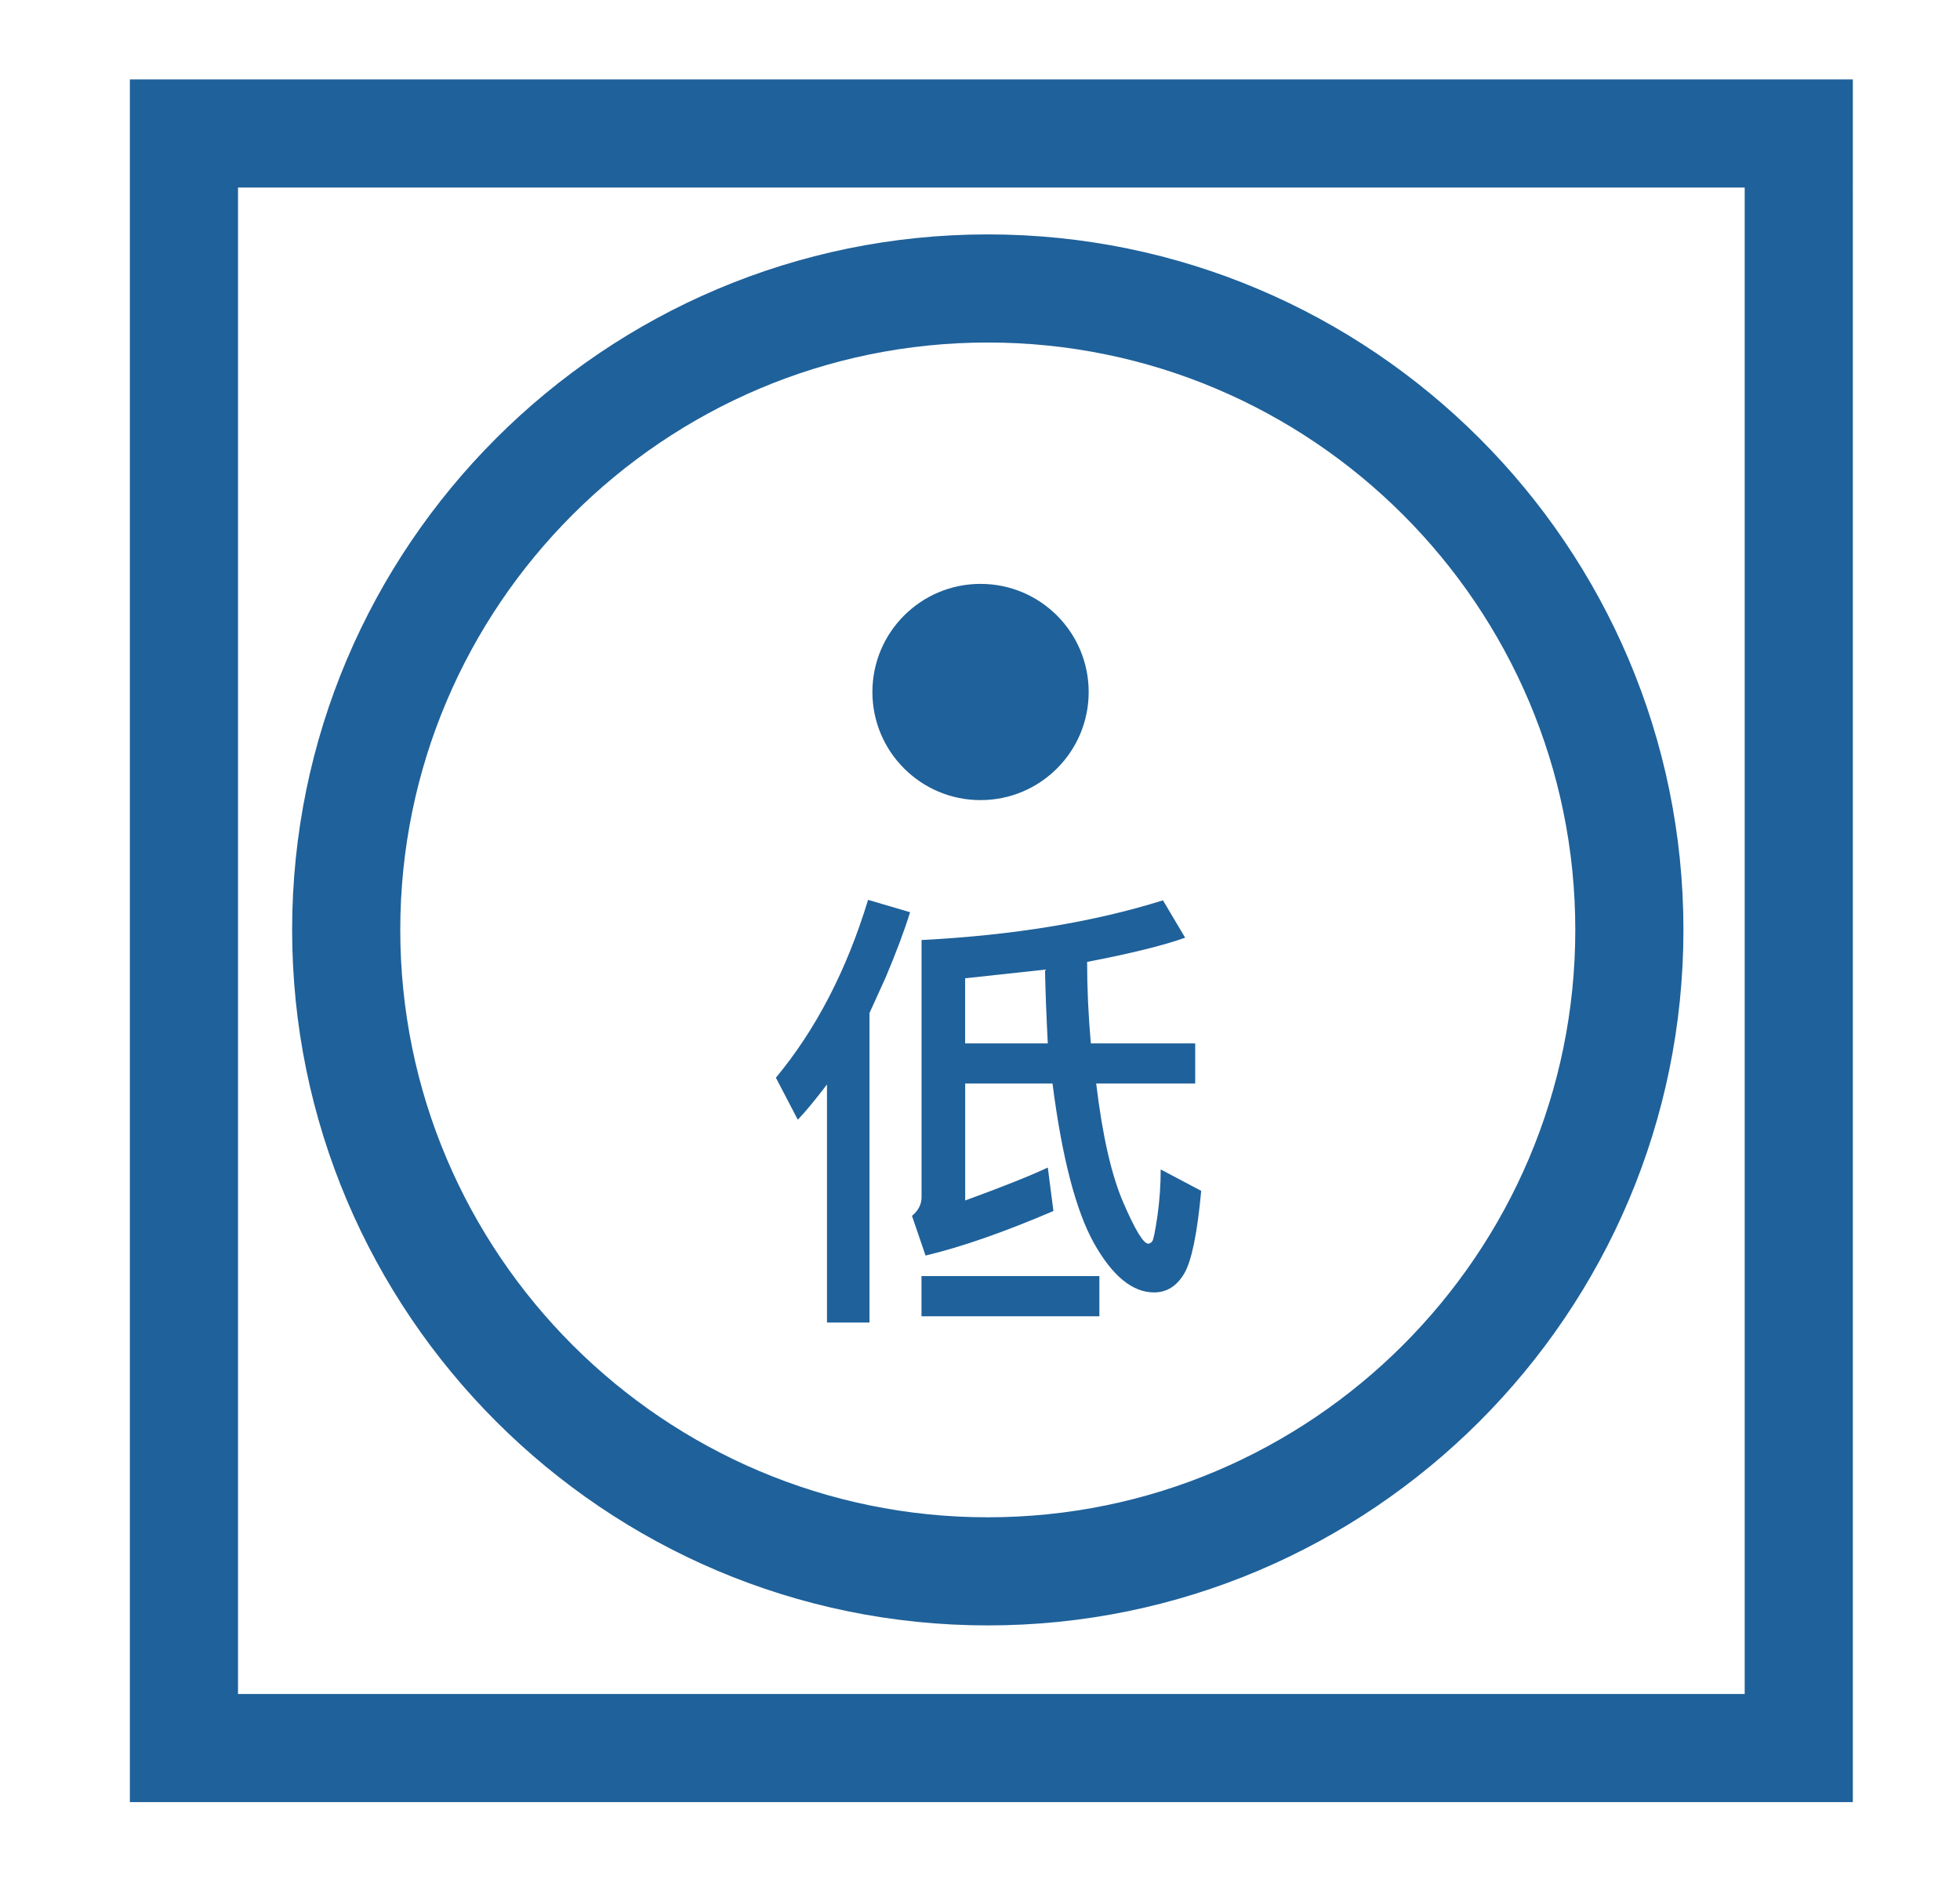 <?xml version="1.0" encoding="utf-8"?>
<!-- Generator: Adobe Illustrator 16.0.0, SVG Export Plug-In . SVG Version: 6.00 Build 0)  -->
<!DOCTYPE svg PUBLIC "-//W3C//DTD SVG 1.1//EN" "http://www.w3.org/Graphics/SVG/1.1/DTD/svg11.dtd">
<svg version="1.1" id="圖層_1" xmlns="http://www.w3.org/2000/svg" xmlns:xlink="http://www.w3.org/1999/xlink" x="0px" y="0px"
	 width="36.25px" height="34.813px" viewBox="0 0 36.25 34.813" enable-background="new 0 0 36.25 34.813" xml:space="preserve">
<g>
	<path fill="#1F619A" d="M16.832,16.875c-0.104,0.336-0.255,0.739-0.453,1.209l-0.298,0.656v5.725h-0.786v-4.404
		c-0.222,0.291-0.401,0.509-0.54,0.652l-0.405-0.777c0.739-0.89,1.308-1.985,1.705-3.29L16.832,16.875z M22.216,22.029
		c-0.072,0.786-0.177,1.296-0.313,1.528c-0.137,0.233-0.322,0.351-0.559,0.351c-0.397,0-0.765-0.3-1.104-0.898
		c-0.338-0.599-0.597-1.587-0.774-2.966h-1.615v2.163c0.688-0.251,1.197-0.454,1.528-0.609l0.104,0.804
		c-0.912,0.391-1.701,0.666-2.365,0.824l-0.251-0.734c0.118-0.098,0.177-0.213,0.177-0.345v-4.758
		c1.69-0.087,3.178-0.331,4.465-0.734l0.41,0.691c-0.403,0.144-1.008,0.293-1.813,0.448c0,0.486,0.023,0.989,0.069,1.507h1.93v0.743
		h-1.831c0.115,0.961,0.282,1.695,0.501,2.201c0.219,0.507,0.373,0.761,0.462,0.761c0.026,0,0.051-0.015,0.074-0.044
		c0.022-0.028,0.054-0.184,0.095-0.464c0.04-0.28,0.061-0.569,0.061-0.865L22.216,22.029z M20.333,24.349h-3.29v-0.743h3.29V24.349z
		 M19.379,19.301c-0.025-0.475-0.043-0.93-0.052-1.364l-1.477,0.16v1.204H19.379z"/>
</g>
<g>
	<path fill="#1F619A" d="M34.269,33.336H2.402V1.469h31.866V33.336z M4.402,31.336h27.866V3.469H4.402V31.336z"/>
</g>
<g>
	<path fill="#1F619A" d="M18.269,30.068c-7.094,0-12.866-5.772-12.866-12.867c0-7.094,5.772-12.865,12.866-12.865
		c7.095,0,12.866,5.771,12.866,12.865C31.135,24.296,25.363,30.068,18.269,30.068z M18.269,6.336
		c-5.992,0-10.866,4.874-10.866,10.865c0,5.992,4.875,10.867,10.866,10.867c5.991,0,10.866-4.875,10.866-10.867
		C29.135,11.21,24.26,6.336,18.269,6.336z"/>
</g>
<g>
	<circle fill="#1F619A" cx="18.135" cy="12.801" r="2"/>
</g>
</svg>
